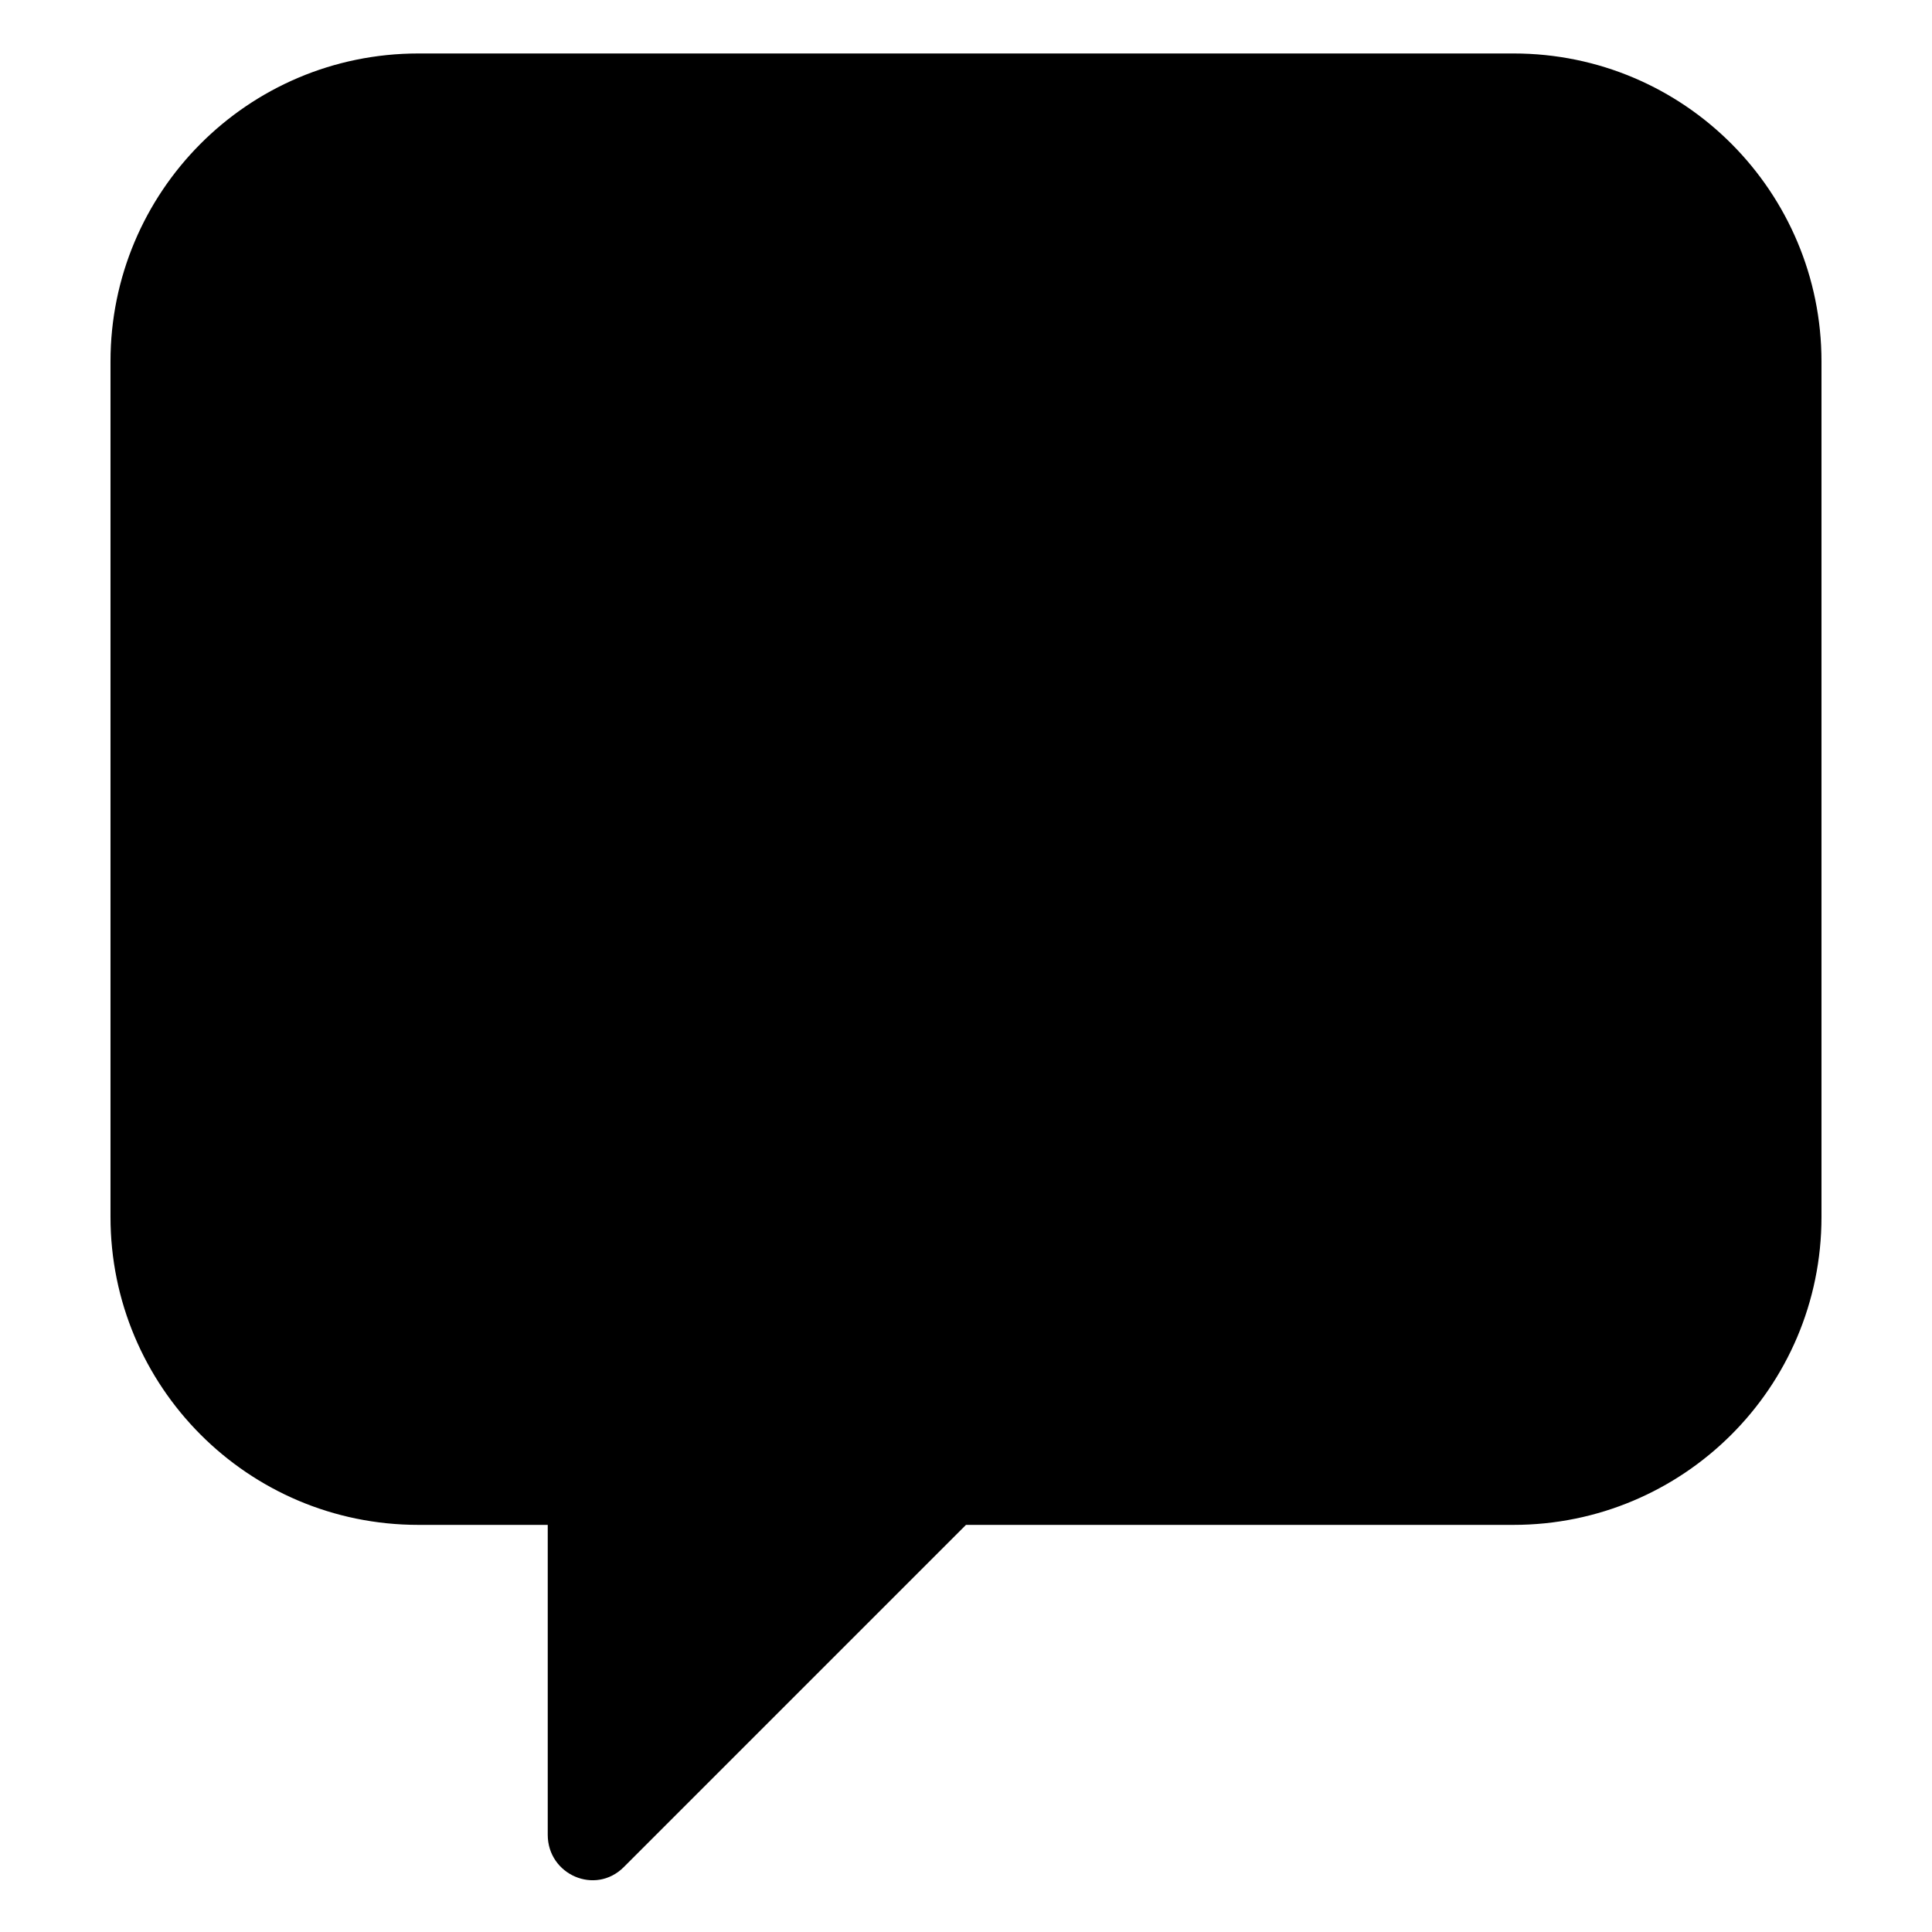 <?xml version="1.0" encoding="UTF-8"?>
<!-- Uploaded to: SVG Repo, www.svgrepo.com, Generator: SVG Repo Mixer Tools -->
<svg fill="#000000" width="800px" height="800px" version="1.1" viewBox="144 144 512 512" xmlns="http://www.w3.org/2000/svg">
 <path d="m545.09 158.17h-290.19c-45.344 0-81.617 36.777-81.617 81.613v226.71c0 44.84 36.273 81.617 81.617 81.617h34.258v82.121c0 10.578 12.594 16.121 20.152 8.566l90.688-90.688h145.1c44.84 0 81.617-36.273 81.617-81.617v-226.71c-0.004-44.836-36.277-81.613-81.621-81.613z"/>
</svg>